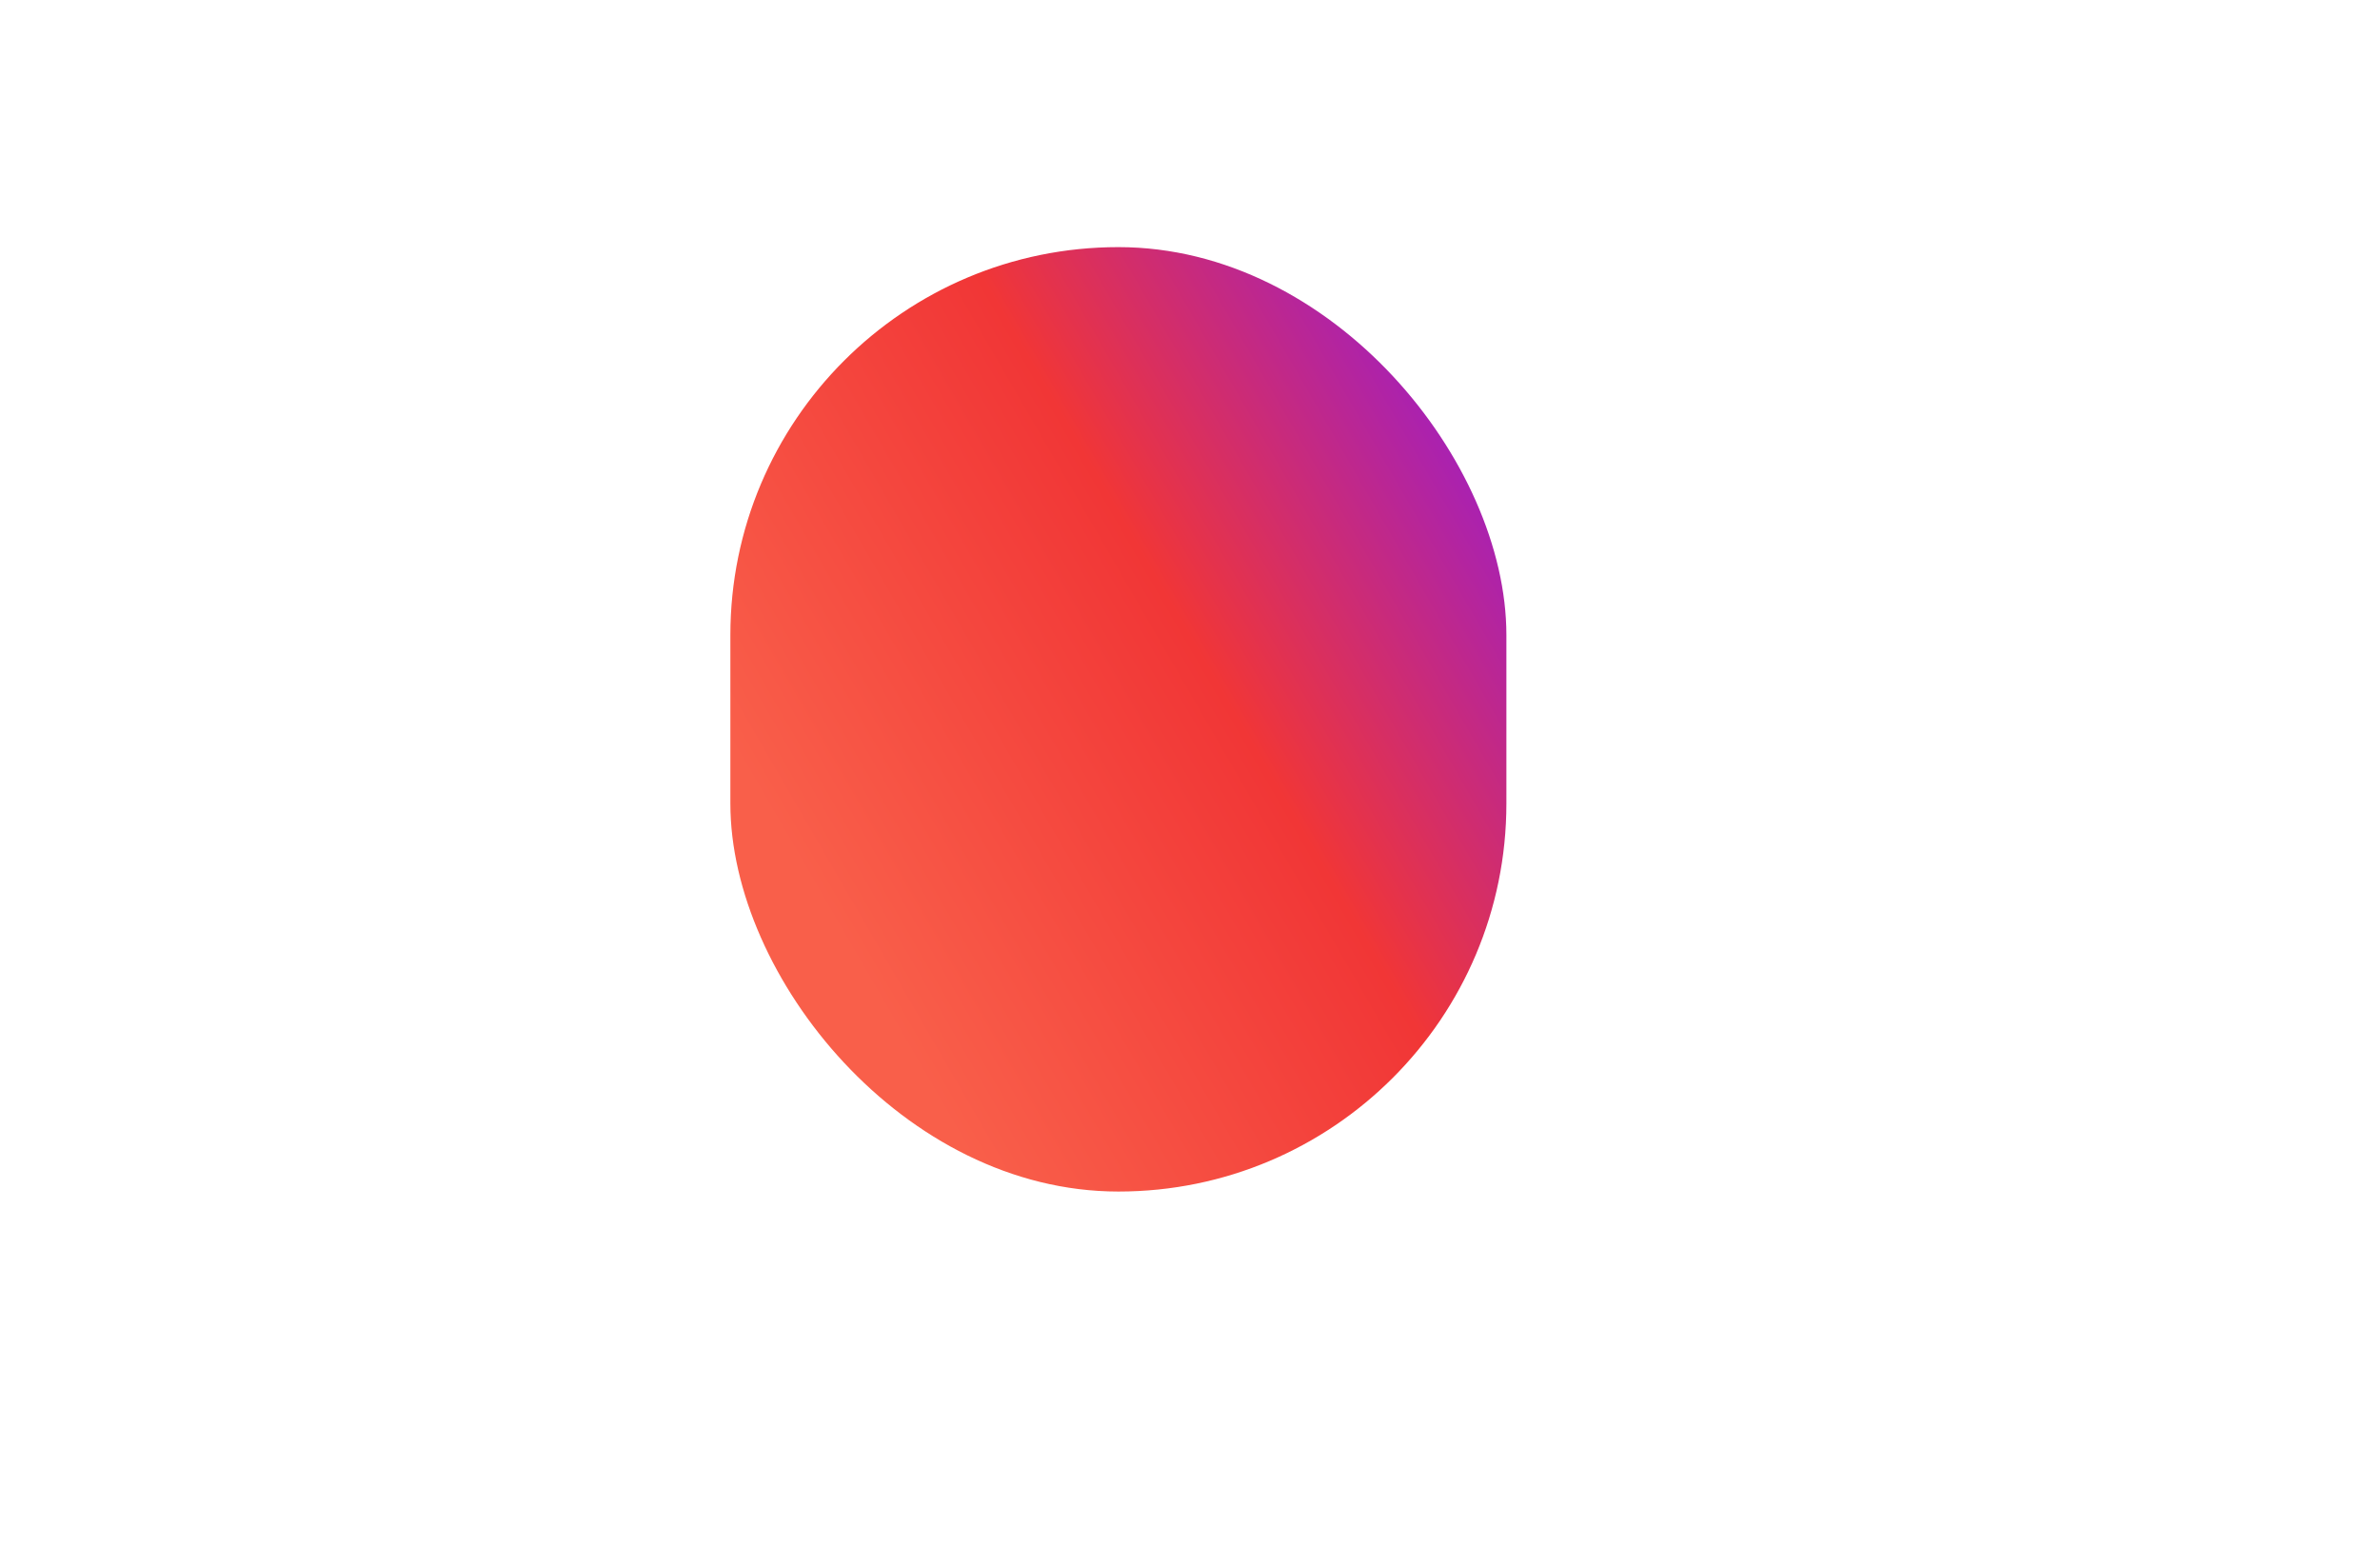 <svg width="1512" height="982" viewBox="0 0 1512 982" fill="none" xmlns="http://www.w3.org/2000/svg">
<g filter="url(#filter0_f_285_63480)">
<rect x="464" y="157" width="493" height="600" rx="246.5" fill="url(#paint0_linear_285_63480)"/>
</g>
<defs>
<filter id="filter0_f_285_63480" x="-36" y="-343" width="1493" height="1600" filterUnits="userSpaceOnUse" color-interpolation-filters="sRGB">
<feFlood flood-opacity="0" result="BackgroundImageFix"/>
<feBlend mode="normal" in="SourceGraphic" in2="BackgroundImageFix" result="shape"/>
<feGaussianBlur stdDeviation="250" result="effect1_foregroundBlur_285_63480"/>
</filter>
<linearGradient id="paint0_linear_285_63480" x1="367.243" y1="759.804" x2="1239.87" y2="254.926" gradientUnits="userSpaceOnUse">
<stop offset="0.225" stop-color="#F95F4A"/>
<stop offset="0.51" stop-color="#F13636"/>
<stop offset="0.755" stop-color="#9A1DCB"/>
</linearGradient>
</defs>
</svg>
